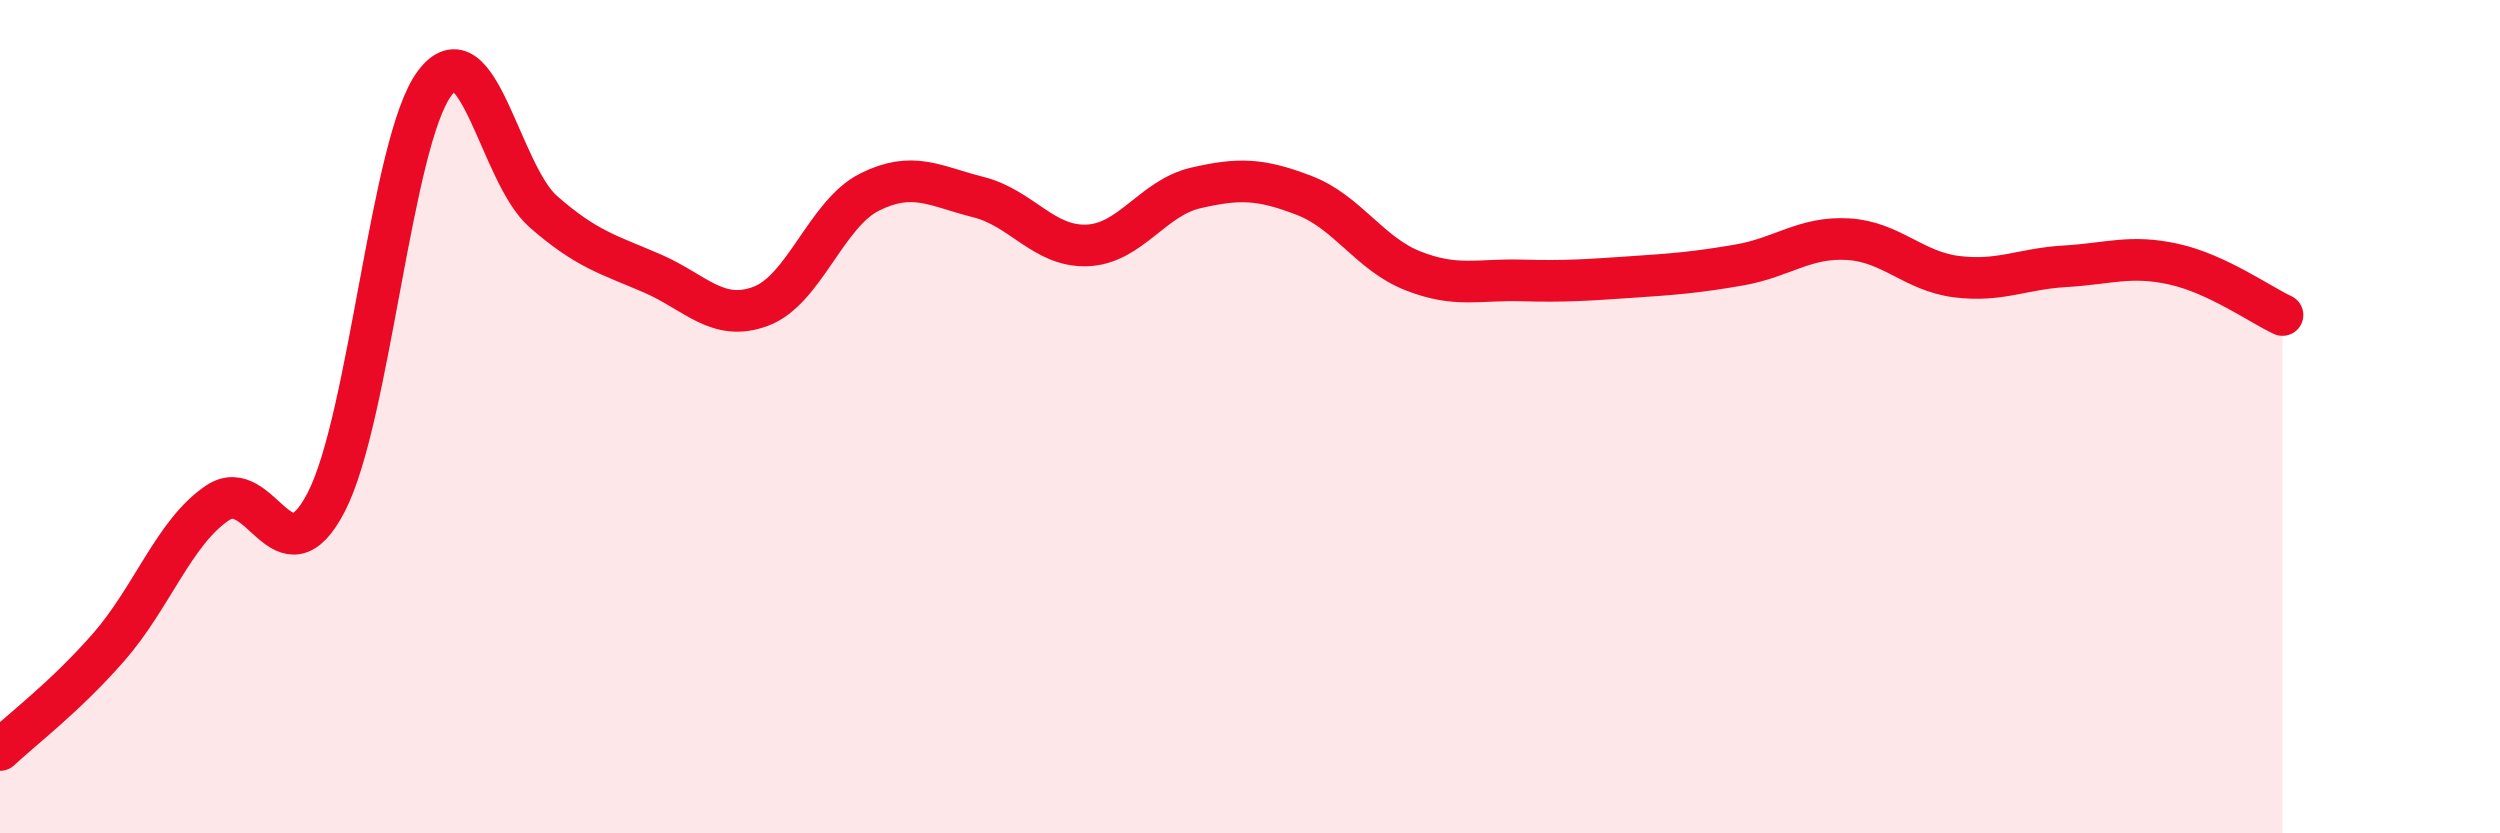 
    <svg width="60" height="20" viewBox="0 0 60 20" xmlns="http://www.w3.org/2000/svg">
      <path
        d="M 0,18 C 0.52,17.51 1.57,16.72 2.61,15.53 C 3.65,14.34 4.18,12.77 5.22,12.07 C 6.26,11.37 6.79,14.06 7.83,12.05 C 8.87,10.04 9.39,3.39 10.43,2 C 11.47,0.61 12,4.17 13.04,5.08 C 14.08,5.99 14.61,6.11 15.65,6.56 C 16.69,7.01 17.22,7.74 18.26,7.35 C 19.3,6.96 19.83,5.13 20.87,4.61 C 21.91,4.09 22.44,4.47 23.48,4.73 C 24.52,4.99 25.05,5.93 26.09,5.89 C 27.13,5.85 27.66,4.75 28.7,4.51 C 29.74,4.27 30.26,4.29 31.3,4.69 C 32.34,5.09 32.87,6.09 33.91,6.5 C 34.95,6.91 35.48,6.7 36.52,6.73 C 37.56,6.76 38.09,6.72 39.13,6.65 C 40.17,6.58 40.7,6.54 41.74,6.36 C 42.78,6.18 43.31,5.68 44.35,5.74 C 45.39,5.8 45.92,6.51 46.96,6.64 C 48,6.77 48.53,6.45 49.57,6.39 C 50.61,6.33 51.13,6.11 52.17,6.34 C 53.21,6.57 54.26,7.32 54.78,7.56L54.78 20L0 20Z"
        fill="#EB0A25"
        opacity="0.1"
        stroke-linecap="round"
        stroke-linejoin="round"
      />
      <path
        d="M 0,18 C 0.52,17.51 1.57,16.72 2.61,15.53 C 3.65,14.34 4.18,12.77 5.22,12.07 C 6.26,11.37 6.79,14.06 7.83,12.05 C 8.87,10.04 9.39,3.39 10.43,2 C 11.47,0.61 12,4.17 13.04,5.08 C 14.08,5.99 14.61,6.11 15.65,6.56 C 16.69,7.01 17.22,7.74 18.26,7.35 C 19.3,6.96 19.83,5.13 20.87,4.61 C 21.91,4.09 22.44,4.47 23.48,4.73 C 24.52,4.99 25.05,5.93 26.09,5.89 C 27.13,5.85 27.66,4.75 28.7,4.51 C 29.74,4.27 30.26,4.29 31.3,4.69 C 32.34,5.09 32.87,6.09 33.91,6.5 C 34.95,6.91 35.48,6.7 36.52,6.73 C 37.56,6.76 38.09,6.72 39.13,6.65 C 40.17,6.58 40.7,6.54 41.74,6.36 C 42.78,6.18 43.31,5.68 44.35,5.74 C 45.39,5.8 45.92,6.51 46.96,6.64 C 48,6.77 48.53,6.45 49.57,6.39 C 50.61,6.33 51.13,6.11 52.17,6.34 C 53.21,6.57 54.26,7.32 54.78,7.56"
        stroke="#EB0A25"
        stroke-width="1"
        fill="none"
        stroke-linecap="round"
        stroke-linejoin="round"
      />
    </svg>
  
